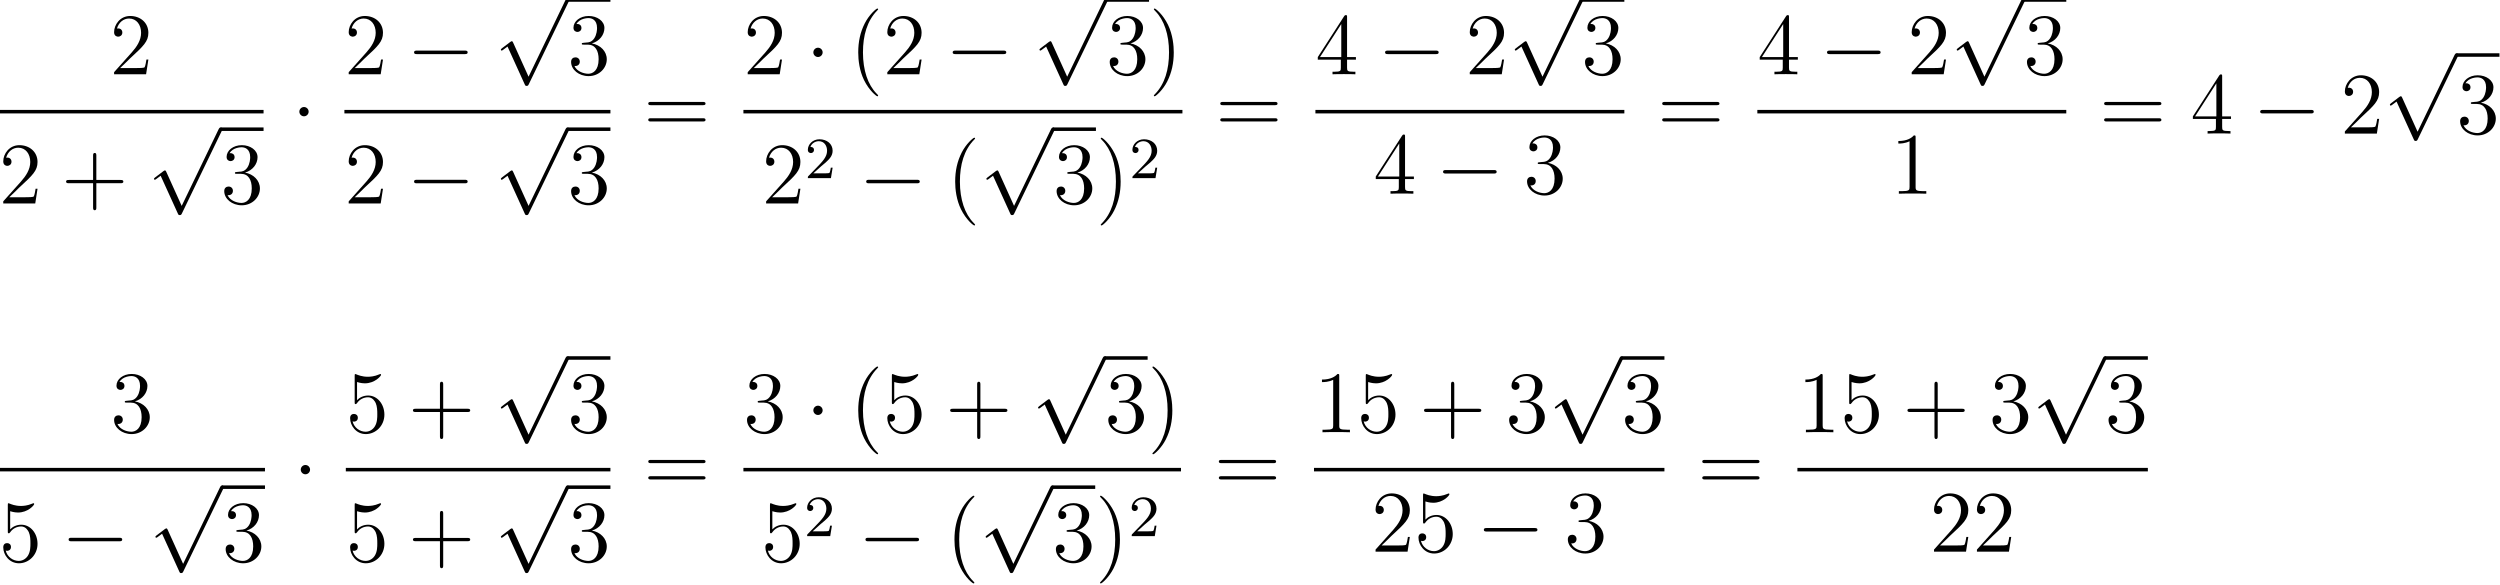 <?xml version='1.0' encoding='ISO-8859-1'?>
<!DOCTYPE svg PUBLIC "-//W3C//DTD SVG 1.1//EN" "http://www.w3.org/Graphics/SVG/1.1/DTD/svg11.dtd">
<!-- This file was generated by dvisvgm 1.2.2 (x86_64-unknown-linux-gnu) -->
<!-- Wed Apr  5 09:54:12 2017 -->
<svg height='90.17pt' version='1.1' viewBox='0 0 385.351 90.17' width='385.351pt' xmlns='http://www.w3.org/2000/svg' xmlns:xlink='http://www.w3.org/1999/xlink'>
<defs>
<path d='M3.9 2.916C3.9 2.88 3.9 2.856 3.696 2.652C2.496 1.44 1.824 -0.54 1.824 -2.988C1.824 -5.316 2.388 -7.32 3.78 -8.736C3.9 -8.844 3.9 -8.868 3.9 -8.904C3.9 -8.976 3.84 -9 3.792 -9C3.636 -9 2.652 -8.136 2.064 -6.96C1.452 -5.748 1.176 -4.464 1.176 -2.988C1.176 -1.92 1.344 -0.492 1.968 0.792C2.676 2.232 3.66 3.012 3.792 3.012C3.84 3.012 3.9 2.988 3.9 2.916Z' id='g0-40'/>
<path d='M3.384 -2.988C3.384 -3.9 3.264 -5.388 2.592 -6.78C1.884 -8.22 0.9 -9 0.768 -9C0.72 -9 0.66 -8.976 0.66 -8.904C0.66 -8.868 0.66 -8.844 0.864 -8.64C2.064 -7.428 2.736 -5.448 2.736 -3C2.736 -0.672 2.172 1.332 0.78 2.748C0.66 2.856 0.66 2.88 0.66 2.916C0.66 2.988 0.72 3.012 0.768 3.012C0.924 3.012 1.908 2.148 2.496 0.972C3.108 -0.252 3.384 -1.548 3.384 -2.988Z' id='g0-41'/>
<path d='M4.788 -2.772H8.1C8.268 -2.772 8.484 -2.772 8.484 -2.988C8.484 -3.216 8.28 -3.216 8.1 -3.216H4.788V-6.528C4.788 -6.696 4.788 -6.912 4.572 -6.912C4.344 -6.912 4.344 -6.708 4.344 -6.528V-3.216H1.032C0.864 -3.216 0.648 -3.216 0.648 -3C0.648 -2.772 0.852 -2.772 1.032 -2.772H4.344V0.54C4.344 0.708 4.344 0.924 4.56 0.924C4.788 0.924 4.788 0.72 4.788 0.54V-2.772Z' id='g0-43'/>
<path d='M3.456 -7.692C3.456 -7.968 3.456 -7.98 3.216 -7.98C2.928 -7.656 2.328 -7.212 1.092 -7.212V-6.864C1.368 -6.864 1.968 -6.864 2.628 -7.176V-0.924C2.628 -0.492 2.592 -0.348 1.536 -0.348H1.164V0C1.488 -0.024 2.652 -0.024 3.048 -0.024S4.596 -0.024 4.92 0V-0.348H4.548C3.492 -0.348 3.456 -0.492 3.456 -0.924V-7.692Z' id='g0-49'/>
<path d='M5.28 -2.016H5.016C4.98 -1.812 4.884 -1.152 4.764 -0.96C4.68 -0.852 3.996 -0.852 3.636 -0.852H1.416C1.74 -1.128 2.472 -1.896 2.784 -2.184C4.608 -3.864 5.28 -4.488 5.28 -5.676C5.28 -7.056 4.188 -7.98 2.796 -7.98S0.588 -6.792 0.588 -5.76C0.588 -5.148 1.116 -5.148 1.152 -5.148C1.404 -5.148 1.716 -5.328 1.716 -5.712C1.716 -6.048 1.488 -6.276 1.152 -6.276C1.044 -6.276 1.02 -6.276 0.984 -6.264C1.212 -7.08 1.86 -7.632 2.64 -7.632C3.66 -7.632 4.284 -6.78 4.284 -5.676C4.284 -4.656 3.696 -3.768 3.012 -3L0.588 -0.288V0H4.968L5.28 -2.016Z' id='g0-50'/>
<path d='M2.208 -4.308C2.004 -4.296 1.956 -4.284 1.956 -4.176C1.956 -4.056 2.016 -4.056 2.232 -4.056H2.784C3.804 -4.056 4.26 -3.216 4.26 -2.064C4.26 -0.492 3.444 -0.072 2.856 -0.072C2.28 -0.072 1.296 -0.348 0.948 -1.14C1.332 -1.08 1.68 -1.296 1.68 -1.728C1.68 -2.076 1.428 -2.316 1.092 -2.316C0.804 -2.316 0.492 -2.148 0.492 -1.692C0.492 -0.624 1.56 0.252 2.892 0.252C4.32 0.252 5.376 -0.84 5.376 -2.052C5.376 -3.156 4.488 -4.02 3.336 -4.224C4.38 -4.524 5.052 -5.4 5.052 -6.336C5.052 -7.284 4.068 -7.98 2.904 -7.98C1.704 -7.98 0.816 -7.248 0.816 -6.372C0.816 -5.892 1.188 -5.796 1.368 -5.796C1.62 -5.796 1.908 -5.976 1.908 -6.336C1.908 -6.72 1.62 -6.888 1.356 -6.888C1.284 -6.888 1.26 -6.888 1.224 -6.876C1.68 -7.692 2.808 -7.692 2.868 -7.692C3.264 -7.692 4.044 -7.512 4.044 -6.336C4.044 -6.108 4.008 -5.436 3.66 -4.92C3.3 -4.392 2.892 -4.356 2.568 -4.344L2.208 -4.308Z' id='g0-51'/>
<path d='M4.332 -7.812C4.332 -8.04 4.332 -8.1 4.164 -8.1C4.068 -8.1 4.032 -8.1 3.936 -7.956L0.324 -2.352V-2.004H3.48V-0.912C3.48 -0.468 3.456 -0.348 2.58 -0.348H2.34V0C2.616 -0.024 3.564 -0.024 3.9 -0.024S5.196 -0.024 5.472 0V-0.348H5.232C4.368 -0.348 4.332 -0.468 4.332 -0.912V-2.004H5.544V-2.352H4.332V-7.812ZM3.54 -6.876V-2.352H0.624L3.54 -6.876Z' id='g0-52'/>
<path d='M1.536 -6.876C2.052 -6.708 2.472 -6.696 2.604 -6.696C3.96 -6.696 4.824 -7.692 4.824 -7.86C4.824 -7.908 4.8 -7.968 4.728 -7.968C4.704 -7.968 4.68 -7.968 4.572 -7.92C3.9 -7.632 3.324 -7.596 3.012 -7.596C2.22 -7.596 1.656 -7.836 1.428 -7.932C1.344 -7.968 1.32 -7.968 1.308 -7.968C1.212 -7.968 1.212 -7.896 1.212 -7.704V-4.14C1.212 -3.924 1.212 -3.852 1.356 -3.852C1.416 -3.852 1.428 -3.864 1.548 -4.008C1.884 -4.5 2.448 -4.788 3.048 -4.788C3.684 -4.788 3.996 -4.2 4.092 -3.996C4.296 -3.528 4.308 -2.94 4.308 -2.484S4.308 -1.344 3.972 -0.804C3.708 -0.372 3.24 -0.072 2.712 -0.072C1.92 -0.072 1.14 -0.612 0.924 -1.488C0.984 -1.464 1.056 -1.452 1.116 -1.452C1.32 -1.452 1.644 -1.572 1.644 -1.98C1.644 -2.316 1.416 -2.508 1.116 -2.508C0.9 -2.508 0.588 -2.4 0.588 -1.932C0.588 -0.912 1.404 0.252 2.736 0.252C4.092 0.252 5.28 -0.888 5.28 -2.412C5.28 -3.84 4.32 -5.028 3.06 -5.028C2.376 -5.028 1.848 -4.728 1.536 -4.392V-6.876Z' id='g0-53'/>
<path d='M8.1 -3.888C8.268 -3.888 8.484 -3.888 8.484 -4.104C8.484 -4.332 8.28 -4.332 8.1 -4.332H1.032C0.864 -4.332 0.648 -4.332 0.648 -4.116C0.648 -3.888 0.852 -3.888 1.032 -3.888H8.1ZM8.1 -1.656C8.268 -1.656 8.484 -1.656 8.484 -1.872C8.484 -2.1 8.28 -2.1 8.1 -2.1H1.032C0.864 -2.1 0.648 -2.1 0.648 -1.884C0.648 -1.656 0.852 -1.656 1.032 -1.656H8.1Z' id='g0-61'/>
<path d='M7.908 -2.76C8.112 -2.76 8.328 -2.76 8.328 -3S8.112 -3.24 7.908 -3.24H1.416C1.212 -3.24 0.996 -3.24 0.996 -3S1.212 -2.76 1.416 -2.76H7.908Z' id='g1-0'/>
<path d='M2.304 -3C2.304 -3.348 2.016 -3.636 1.668 -3.636S1.032 -3.348 1.032 -3S1.32 -2.364 1.668 -2.364S2.304 -2.652 2.304 -3Z' id='g1-1'/>
<path d='M4.668 10.26L2.556 5.592C2.472 5.4 2.412 5.4 2.376 5.4C2.364 5.4 2.304 5.4 2.172 5.496L1.032 6.36C0.876 6.48 0.876 6.516 0.876 6.552C0.876 6.612 0.912 6.684 0.996 6.684C1.068 6.684 1.272 6.516 1.404 6.42C1.476 6.36 1.656 6.228 1.788 6.132L4.152 11.328C4.236 11.52 4.296 11.52 4.404 11.52C4.584 11.52 4.62 11.448 4.704 11.28L10.152 0C10.236 -0.168 10.236 -0.216 10.236 -0.24C10.236 -0.36 10.14 -0.48 9.996 -0.48C9.9 -0.48 9.816 -0.42 9.72 -0.228L4.668 10.26Z' id='g1-112'/>
<path d='M2.256 -1.632C2.384 -1.752 2.72 -2.016 2.848 -2.128C3.344 -2.584 3.816 -3.024 3.816 -3.752C3.816 -4.704 3.016 -5.32 2.016 -5.32C1.056 -5.32 0.424 -4.592 0.424 -3.88C0.424 -3.488 0.736 -3.432 0.848 -3.432C1.016 -3.432 1.264 -3.552 1.264 -3.856C1.264 -4.272 0.864 -4.272 0.768 -4.272C1 -4.856 1.536 -5.056 1.928 -5.056C2.672 -5.056 3.056 -4.424 3.056 -3.752C3.056 -2.92 2.472 -2.312 1.528 -1.344L0.52 -0.304C0.424 -0.216 0.424 -0.2 0.424 0H3.584L3.816 -1.432H3.568C3.544 -1.272 3.48 -0.872 3.384 -0.72C3.336 -0.656 2.728 -0.656 2.6 -0.656H1.176L2.256 -1.632Z' id='g2-50'/>
</defs>
<g id='page1' transform='matrix(1.126 0 0 1.126 -45.426 -76.252)'>
<use x='55.373' xlink:href='#g0-50' y='77.887'/>
<rect height='0.48' width='36.222' x='40.2' y='82.765'/>
<use x='40.2' xlink:href='#g0-50' y='95.571'/>
<use x='48.742' xlink:href='#g0-43' y='95.571'/>
<use x='60.547' xlink:href='#g1-112' y='85.645'/>
<rect height='0.48' width='5.875' x='70.547' y='85.165'/>
<use x='70.547' xlink:href='#g0-51' y='95.571'/>
<use x='80.289' xlink:href='#g1-1' y='86.005'/>
<use x='87.489' xlink:href='#g0-50' y='77.887'/>
<use x='96.03' xlink:href='#g1-0' y='77.887'/>
<use x='108.03' xlink:href='#g1-112' y='67.96'/>
<rect height='0.48' width='5.875' x='118.03' y='67.48'/>
<use x='118.03' xlink:href='#g0-51' y='77.887'/>
<rect height='0.48' width='36.416' x='87.489' y='82.765'/>
<use x='87.489' xlink:href='#g0-50' y='95.571'/>
<use x='96.03' xlink:href='#g1-0' y='95.571'/>
<use x='108.03' xlink:href='#g1-112' y='85.645'/>
<rect height='0.48' width='5.875' x='118.03' y='85.165'/>
<use x='118.03' xlink:href='#g0-51' y='95.571'/>
<use x='128.438' xlink:href='#g0-61' y='86.005'/>
<use x='142.11' xlink:href='#g0-50' y='77.887'/>
<use x='150.652' xlink:href='#g1-1' y='77.887'/>
<use x='156.652' xlink:href='#g0-40' y='77.887'/>
<use x='161.221' xlink:href='#g0-50' y='77.887'/>
<use x='169.763' xlink:href='#g1-0' y='77.887'/>
<use x='181.763' xlink:href='#g1-112' y='67.96'/>
<rect height='0.48' width='5.875' x='191.763' y='67.48'/>
<use x='191.763' xlink:href='#g0-51' y='77.887'/>
<use x='197.638' xlink:href='#g0-41' y='77.887'/>
<rect height='0.48' width='60.097' x='142.11' y='82.765'/>
<use x='144.631' xlink:href='#g0-50' y='95.571'/>
<use x='150.506' xlink:href='#g2-50' y='92.105'/>
<use x='157.923' xlink:href='#g1-0' y='95.571'/>
<use x='169.923' xlink:href='#g0-40' y='95.571'/>
<use x='174.492' xlink:href='#g1-112' y='85.645'/>
<rect height='0.48' width='5.875' x='184.492' y='85.165'/>
<use x='184.492' xlink:href='#g0-51' y='95.571'/>
<use x='190.367' xlink:href='#g0-41' y='95.571'/>
<use x='194.937' xlink:href='#g2-50' y='92.105'/>
<use x='206.741' xlink:href='#g0-61' y='86.005'/>
<use x='220.413' xlink:href='#g0-52' y='77.887'/>
<use x='228.954' xlink:href='#g1-0' y='77.887'/>
<use x='240.954' xlink:href='#g0-50' y='77.887'/>
<use x='246.829' xlink:href='#g1-112' y='67.96'/>
<rect height='0.48' width='5.875' x='256.829' y='67.48'/>
<use x='256.829' xlink:href='#g0-51' y='77.887'/>
<rect height='0.48' width='42.291' x='220.413' y='82.765'/>
<use x='228.35' xlink:href='#g0-52' y='94.236'/>
<use x='236.892' xlink:href='#g1-0' y='94.236'/>
<use x='248.892' xlink:href='#g0-51' y='94.236'/>
<use x='267.237' xlink:href='#g0-61' y='86.005'/>
<use x='280.909' xlink:href='#g0-52' y='77.887'/>
<use x='289.451' xlink:href='#g1-0' y='77.887'/>
<use x='301.451' xlink:href='#g0-50' y='77.887'/>
<use x='307.326' xlink:href='#g1-112' y='67.96'/>
<rect height='0.48' width='5.875' x='317.326' y='67.48'/>
<use x='317.326' xlink:href='#g0-51' y='77.887'/>
<rect height='0.48' width='42.291' x='280.909' y='82.765'/>
<use x='299.118' xlink:href='#g0-49' y='94.236'/>
<use x='327.734' xlink:href='#g0-61' y='86.005'/>
<use x='340.206' xlink:href='#g0-52' y='86.005'/>
<use x='348.748' xlink:href='#g1-0' y='86.005'/>
<use x='360.748' xlink:href='#g0-50' y='86.005'/>
<use x='366.623' xlink:href='#g1-112' y='75.492'/>
<rect height='0.48' width='5.875' x='376.623' y='75.012'/>
<use x='376.623' xlink:href='#g0-51' y='86.005'/>
<use x='55.471' xlink:href='#g0-51' y='126.891'/>
<rect height='0.48' width='36.416' x='40.2' y='131.769'/>
<use x='40.2' xlink:href='#g0-53' y='144.576'/>
<use x='48.742' xlink:href='#g1-0' y='144.576'/>
<use x='60.742' xlink:href='#g1-112' y='134.649'/>
<rect height='0.48' width='5.875' x='70.742' y='134.169'/>
<use x='70.742' xlink:href='#g0-51' y='144.576'/>
<use x='80.483' xlink:href='#g1-1' y='135.009'/>
<use x='87.683' xlink:href='#g0-53' y='126.891'/>
<use x='96.225' xlink:href='#g0-43' y='126.891'/>
<use x='108.03' xlink:href='#g1-112' y='116.965'/>
<rect height='0.48' width='5.875' x='118.03' y='116.485'/>
<use x='118.03' xlink:href='#g0-51' y='126.891'/>
<rect height='0.48' width='36.222' x='87.683' y='131.769'/>
<use x='87.683' xlink:href='#g0-53' y='144.576'/>
<use x='96.225' xlink:href='#g0-43' y='144.576'/>
<use x='108.03' xlink:href='#g1-112' y='134.649'/>
<rect height='0.48' width='5.875' x='118.03' y='134.169'/>
<use x='118.03' xlink:href='#g0-51' y='144.576'/>
<use x='128.438' xlink:href='#g0-61' y='135.009'/>
<use x='142.11' xlink:href='#g0-51' y='126.891'/>
<use x='150.652' xlink:href='#g1-1' y='126.891'/>
<use x='156.652' xlink:href='#g0-40' y='126.891'/>
<use x='161.221' xlink:href='#g0-53' y='126.891'/>
<use x='169.763' xlink:href='#g0-43' y='126.891'/>
<use x='181.568' xlink:href='#g1-112' y='116.965'/>
<rect height='0.48' width='5.875' x='191.568' y='116.485'/>
<use x='191.568' xlink:href='#g0-51' y='126.891'/>
<use x='197.443' xlink:href='#g0-41' y='126.891'/>
<rect height='0.48' width='59.902' x='142.11' y='131.769'/>
<use x='144.534' xlink:href='#g0-53' y='144.576'/>
<use x='150.409' xlink:href='#g2-50' y='141.109'/>
<use x='157.825' xlink:href='#g1-0' y='144.576'/>
<use x='169.825' xlink:href='#g0-40' y='144.576'/>
<use x='174.395' xlink:href='#g1-112' y='134.649'/>
<rect height='0.48' width='5.875' x='184.395' y='134.169'/>
<use x='184.395' xlink:href='#g0-51' y='144.576'/>
<use x='190.27' xlink:href='#g0-41' y='144.576'/>
<use x='194.839' xlink:href='#g2-50' y='141.109'/>
<use x='206.546' xlink:href='#g0-61' y='135.009'/>
<use x='220.218' xlink:href='#g0-49' y='126.891'/>
<use x='226.093' xlink:href='#g0-53' y='126.891'/>
<use x='234.635' xlink:href='#g0-43' y='126.891'/>
<use x='246.44' xlink:href='#g0-51' y='126.891'/>
<use x='252.315' xlink:href='#g1-112' y='116.965'/>
<rect height='0.48' width='5.875' x='262.315' y='116.485'/>
<use x='262.315' xlink:href='#g0-51' y='126.891'/>
<rect height='0.48' width='47.972' x='220.218' y='131.769'/>
<use x='228.058' xlink:href='#g0-50' y='143.241'/>
<use x='233.933' xlink:href='#g0-53' y='143.241'/>
<use x='242.475' xlink:href='#g1-0' y='143.241'/>
<use x='254.475' xlink:href='#g0-51' y='143.241'/>
<use x='272.723' xlink:href='#g0-61' y='135.009'/>
<use x='286.395' xlink:href='#g0-49' y='126.891'/>
<use x='292.27' xlink:href='#g0-53' y='126.891'/>
<use x='300.812' xlink:href='#g0-43' y='126.891'/>
<use x='312.617' xlink:href='#g0-51' y='126.891'/>
<use x='318.492' xlink:href='#g1-112' y='116.965'/>
<rect height='0.48' width='5.875' x='328.492' y='116.485'/>
<use x='328.492' xlink:href='#g0-51' y='126.891'/>
<rect height='0.48' width='47.972' x='286.395' y='131.769'/>
<use x='304.506' xlink:href='#g0-50' y='143.241'/>
<use x='310.381' xlink:href='#g0-50' y='143.241'/>
</g>
</svg>
